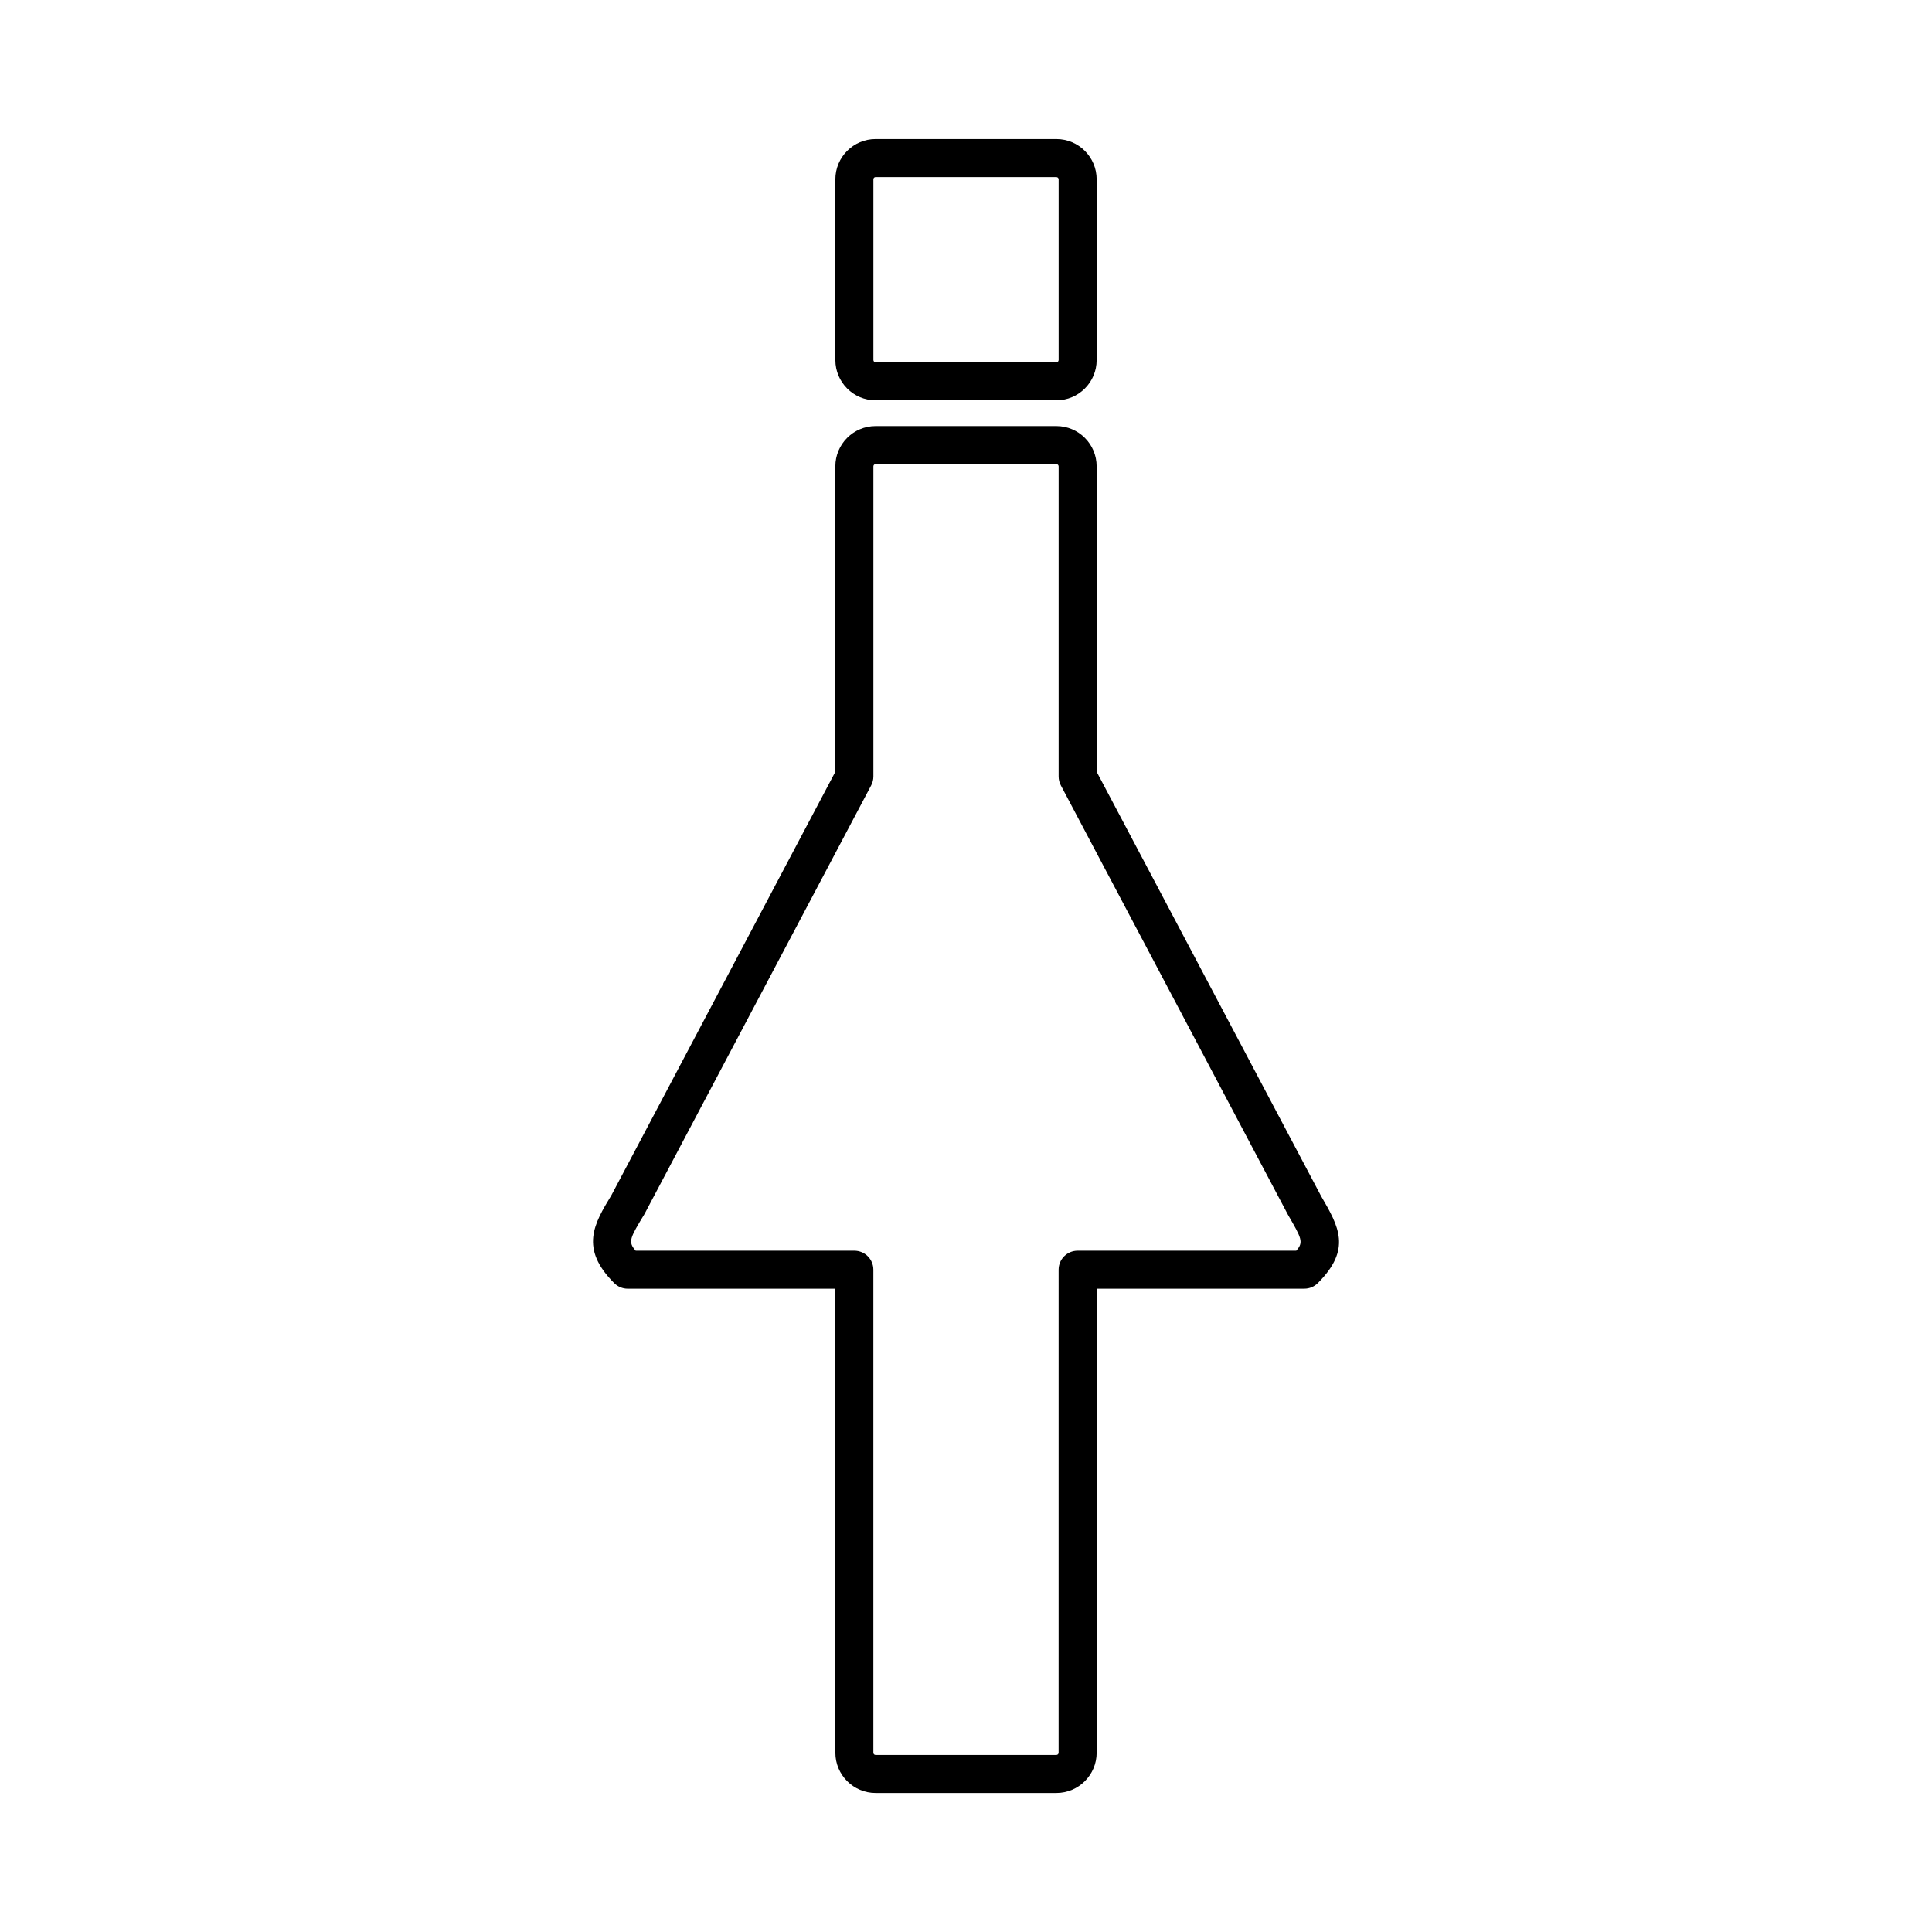 <?xml version="1.0" encoding="UTF-8"?>
<!-- Uploaded to: SVG Repo, www.svgrepo.com, Generator: SVG Repo Mixer Tools -->
<svg fill="#000000" width="800px" height="800px" version="1.1" viewBox="144 144 512 512" xmlns="http://www.w3.org/2000/svg">
 <g>
  <path d="m423.95 250.09h-47.898c-5.883 0-10.672-4.793-10.672-10.676v-47.891c0-5.883 4.785-10.676 10.672-10.676h47.898c5.891 0 10.676 4.793 10.676 10.676v47.891c0 5.883-4.785 10.676-10.676 10.676zm-47.898-59.172c-0.328 0-0.594 0.266-0.594 0.598v47.891c0 0.332 0.266 0.598 0.594 0.598h47.898c0.328 0 0.598-0.266 0.598-0.598v-47.883c0-0.332-0.273-0.598-0.598-0.598l-47.898-0.004z"/>
  <path d="m423.95 619.16h-47.898c-5.883 0-10.672-4.785-10.672-10.676v-122.96h-55.035c-1.336 0-2.613-0.527-3.562-1.473-9.262-9.25-5.32-15.766-0.75-23.305l59.344-112.22v-80.938c0-5.883 4.785-10.676 10.672-10.676h47.898c5.891 0 10.676 4.785 10.676 10.676v80.934l59.496 112.48c4.684 8.074 8.133 14.016-0.891 23.039-0.945 0.945-2.223 1.477-3.562 1.477h-55.039v122.96c0 5.894-4.785 10.68-10.676 10.68zm-111.48-143.71h57.941c2.781 0 5.039 2.254 5.039 5.039v128c0 0.332 0.262 0.598 0.594 0.598h47.898c0.332 0 0.598-0.266 0.598-0.598l0.004-128c0-2.785 2.254-5.039 5.039-5.039h57.941c2.004-2.262 1.426-3.266-2.211-9.547l-60.18-113.77c-0.383-0.727-0.586-1.531-0.586-2.352v-82.188c0-0.328-0.273-0.598-0.598-0.598h-47.898c-0.332 0-0.594 0.262-0.594 0.598v82.18c0 0.82-0.203 1.629-0.586 2.359l-60.074 113.59c-3.859 6.387-4.453 7.367-2.328 9.738z"/>
 </g>
</svg>
